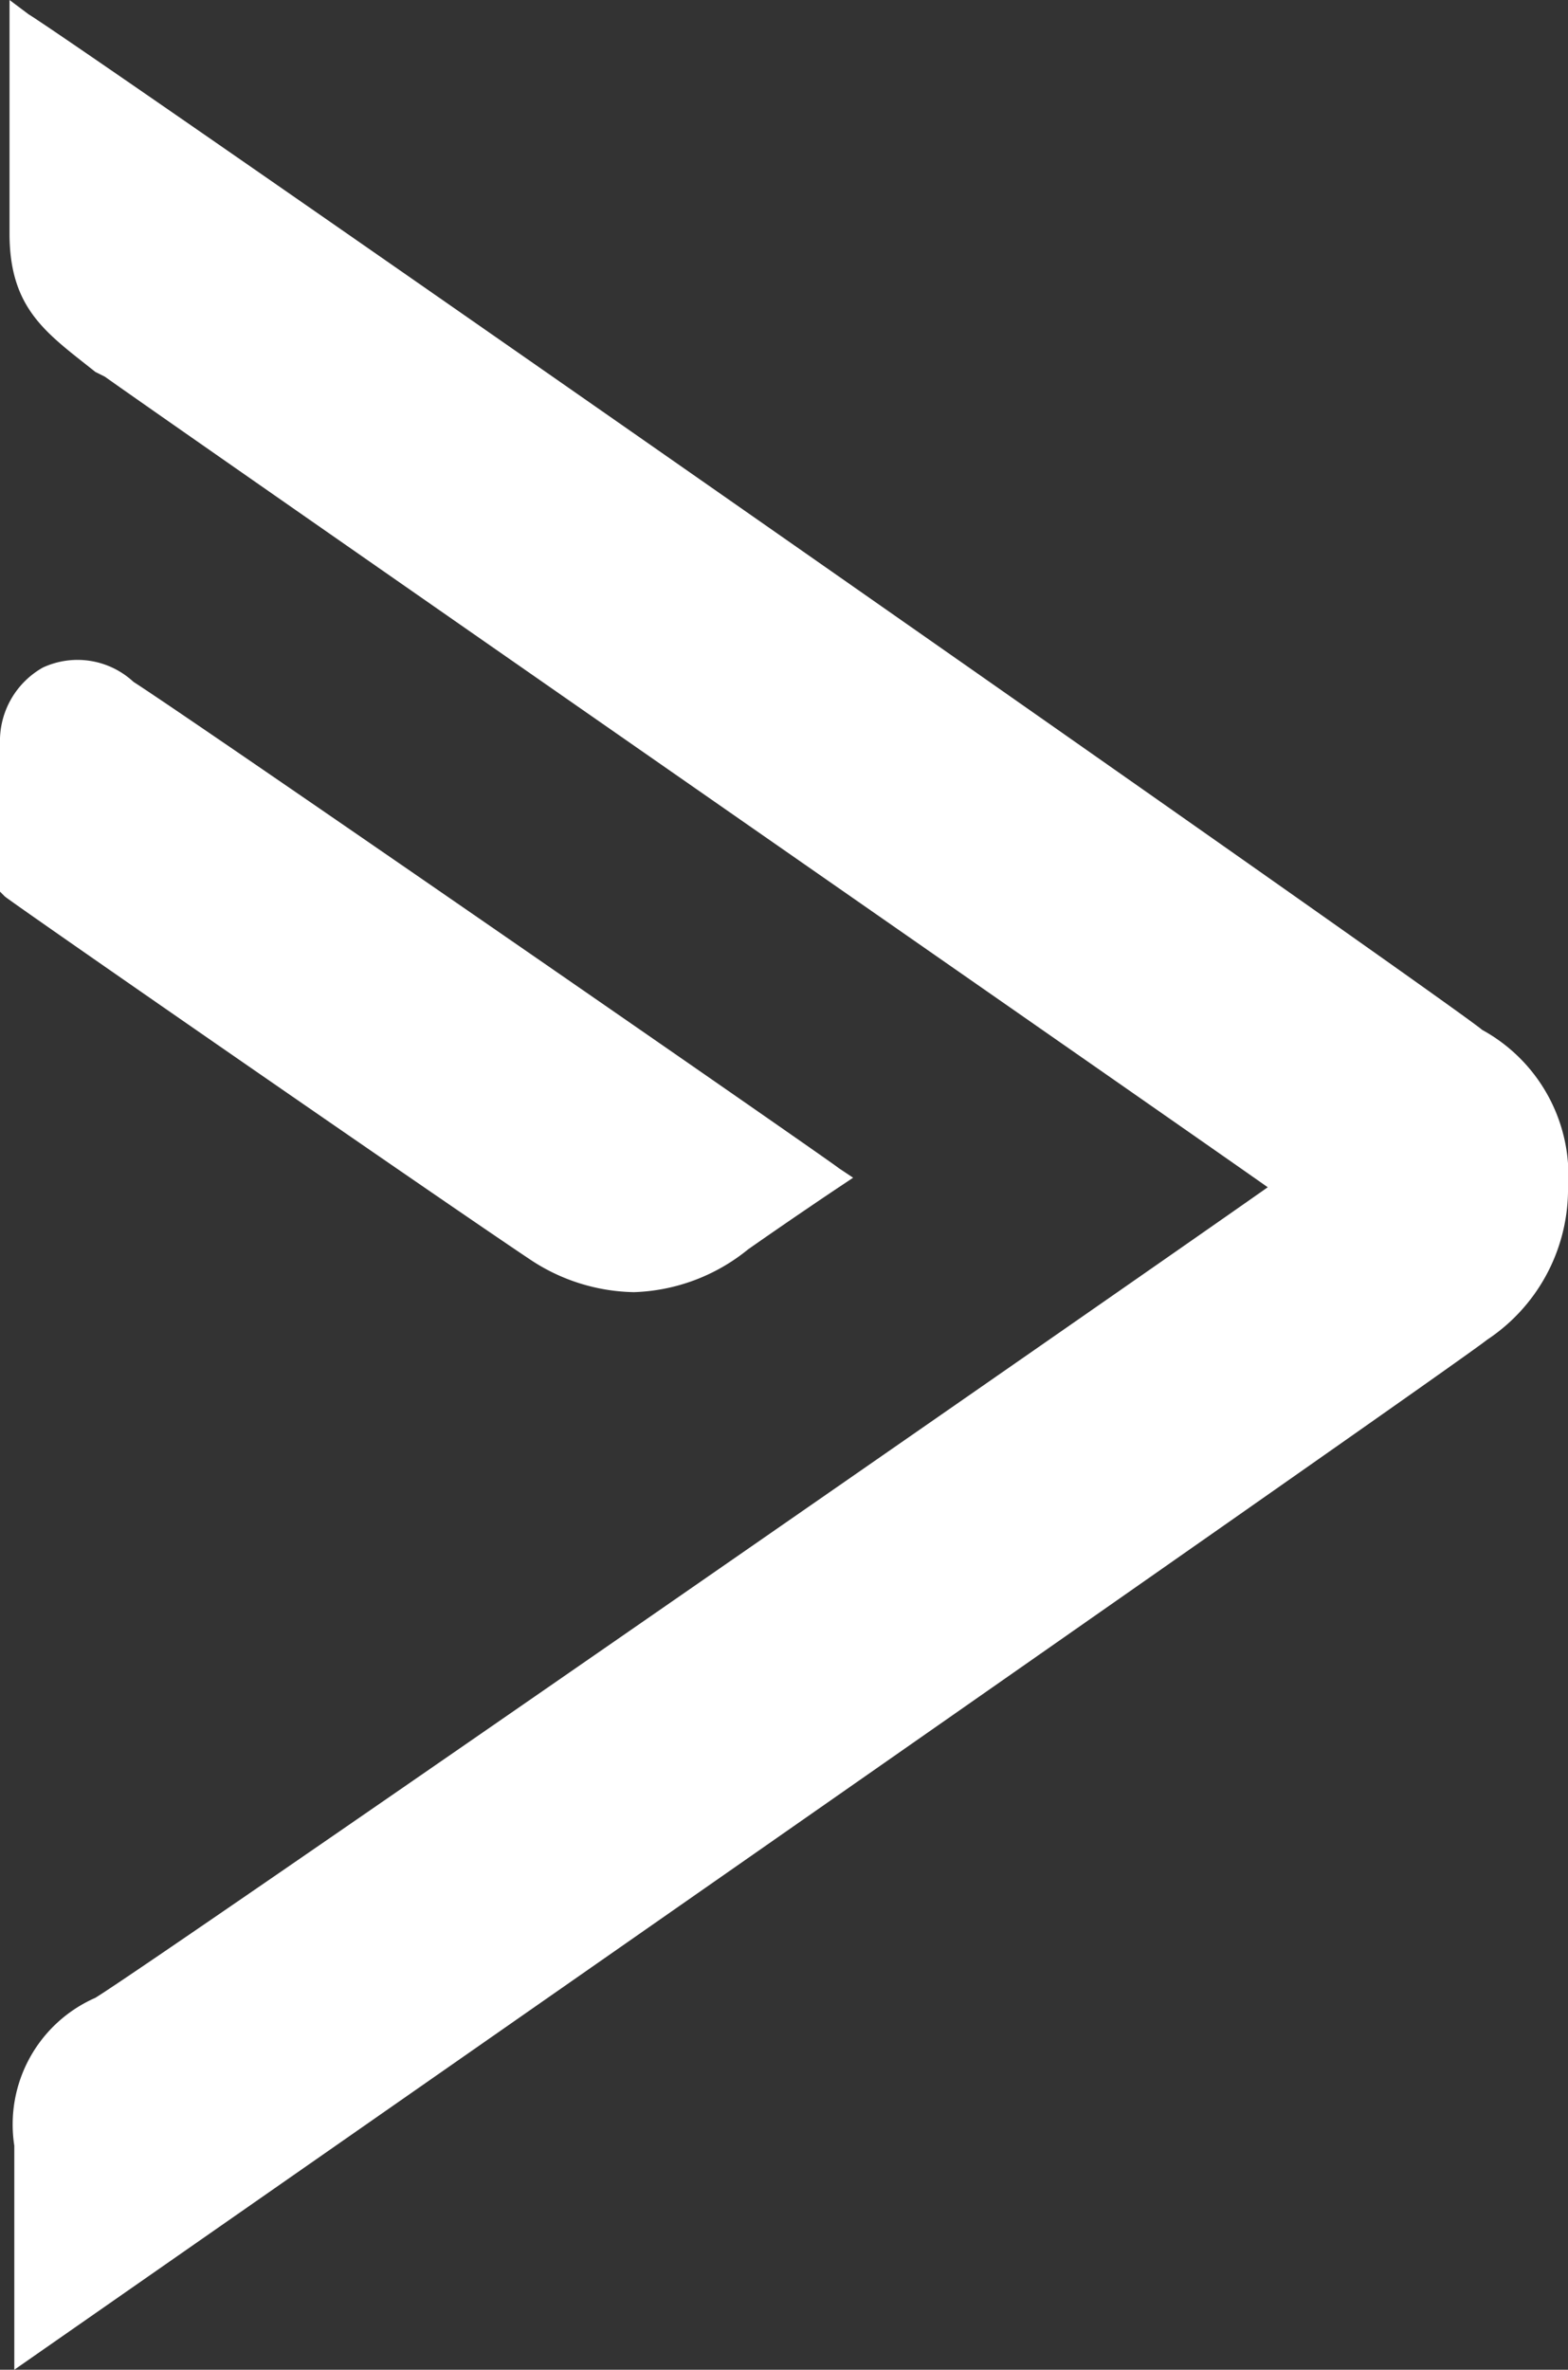 <svg id="Layer_1" data-name="Layer 1" xmlns="http://www.w3.org/2000/svg" viewBox="0 0 32.9 49.7"><rect x="0" y="0" width="32.9" height="49.7" fill="#333333" stroke="none"/><defs><style>.cls-1{fill:#fff;}</style></defs><g id="Page-1"><g id="active-campaign-logo"><path id="Path" class="cls-1" d="M514.2,23.6C513.5,23,485,3.1,483.7,2.3l-.4-.3V6.9c0,1.6.8,2.1,1.8,2.9l.2.1c1.4,1,21.7,15.1,24.4,17-2.7,1.9-23.3,16.2-24.6,17a2.9,2.9,0,0,0-1.7,3.1v4.7s30.3-21.1,30.9-21.6h0A3.789,3.789,0,0,0,516,27v-.6A3.48,3.48,0,0,0,514.2,23.6Z" transform="translate(-483.1 -2)"/><path id="Path-2" data-name="Path" class="cls-1" d="M496.4,29.1a3.99,3.99,0,0,0,2.4-.9c1-.7,1.9-1.3,1.9-1.3l.3-.2-.3-.2c-.1-.1-13.4-9.3-14.8-10.2A1.727,1.727,0,0,0,484,16a1.769,1.769,0,0,0-.9,1.6v3.1l.1.1c.1.1,9.2,6.4,11,7.6A4.041,4.041,0,0,0,496.4,29.1Z" transform="translate(-483.1 -2)"/></g></g></svg>